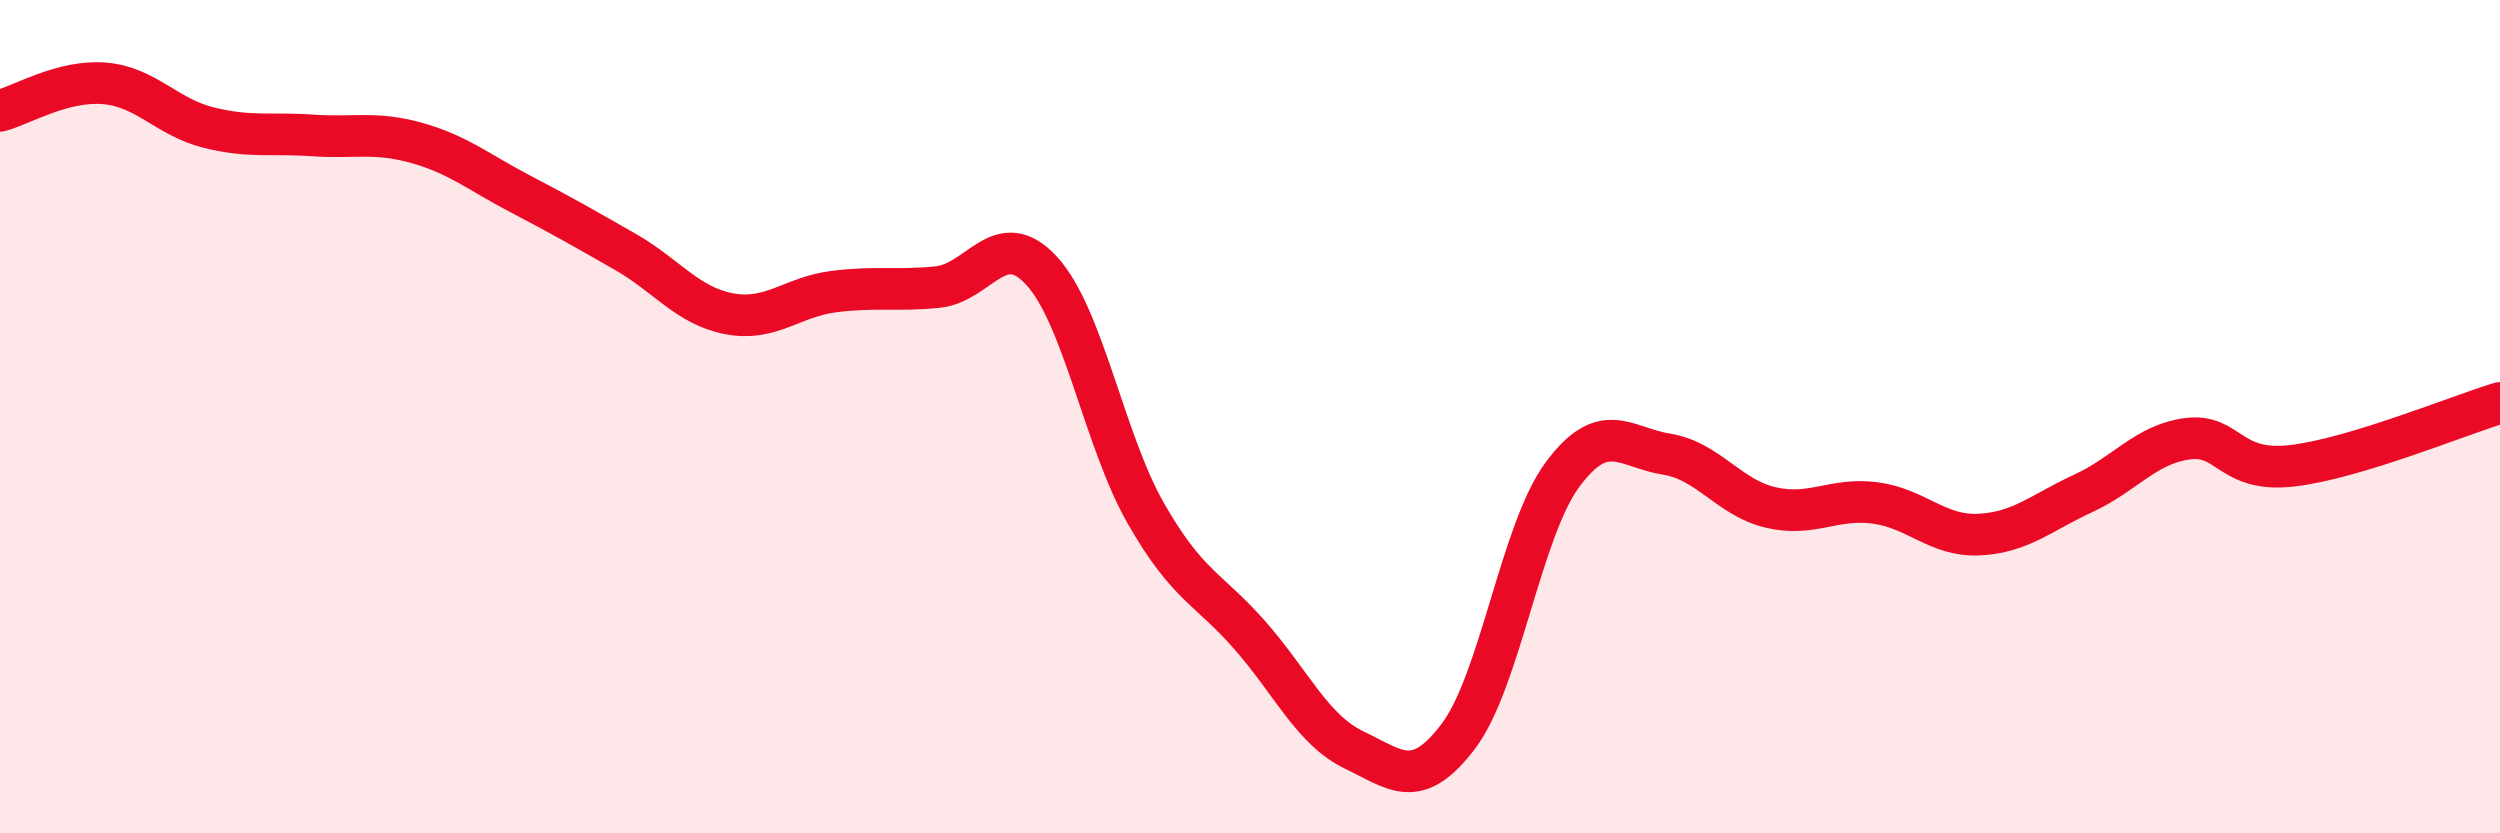 
    <svg width="60" height="20" viewBox="0 0 60 20" xmlns="http://www.w3.org/2000/svg">
      <path
        d="M 0,2.66 C 0.5,2.53 1.5,1.92 2.5,2 C 3.5,2.08 4,2.81 5,3.06 C 6,3.31 6.5,3.18 7.5,3.25 C 8.5,3.32 9,3.15 10,3.43 C 11,3.71 11.5,4.14 12.5,4.66 C 13.5,5.18 14,5.47 15,6.04 C 16,6.61 16.5,7.34 17.5,7.53 C 18.5,7.72 19,7.13 20,7 C 21,6.87 21.5,6.99 22.5,6.89 C 23.5,6.79 24,5.41 25,6.5 C 26,7.59 26.5,10.57 27.5,12.32 C 28.5,14.07 29,14.11 30,15.25 C 31,16.39 31.5,17.52 32.5,18 C 33.5,18.48 34,18.99 35,17.67 C 36,16.35 36.5,12.74 37.5,11.39 C 38.5,10.04 39,10.74 40,10.9 C 41,11.06 41.5,11.95 42.5,12.18 C 43.5,12.41 44,11.94 45,12.07 C 46,12.2 46.5,12.88 47.5,12.83 C 48.5,12.78 49,12.3 50,11.84 C 51,11.38 51.5,10.66 52.5,10.53 C 53.5,10.4 53.5,11.35 55,11.18 C 56.5,11.01 59,9.97 60,9.67L60 20L0 20Z"
        fill="#EB0A25"
        opacity="0.1"
        stroke-linecap="round"
        stroke-linejoin="round"
      />
      <path
        d="M 0,2.66 C 0.5,2.53 1.5,1.92 2.5,2 C 3.5,2.08 4,2.81 5,3.06 C 6,3.31 6.5,3.18 7.5,3.25 C 8.5,3.32 9,3.15 10,3.43 C 11,3.71 11.5,4.14 12.5,4.66 C 13.5,5.18 14,5.47 15,6.04 C 16,6.61 16.5,7.34 17.5,7.53 C 18.5,7.72 19,7.13 20,7 C 21,6.87 21.5,6.99 22.5,6.89 C 23.5,6.79 24,5.41 25,6.5 C 26,7.59 26.5,10.57 27.5,12.32 C 28.5,14.07 29,14.11 30,15.25 C 31,16.39 31.5,17.52 32.5,18 C 33.5,18.48 34,18.99 35,17.67 C 36,16.35 36.5,12.74 37.5,11.39 C 38.5,10.04 39,10.74 40,10.9 C 41,11.06 41.5,11.95 42.5,12.18 C 43.5,12.41 44,11.94 45,12.07 C 46,12.2 46.5,12.88 47.5,12.83 C 48.5,12.78 49,12.3 50,11.84 C 51,11.38 51.5,10.66 52.5,10.53 C 53.5,10.4 53.5,11.35 55,11.18 C 56.5,11.01 59,9.97 60,9.67"
        stroke="#EB0A25"
        stroke-width="1"
        fill="none"
        stroke-linecap="round"
        stroke-linejoin="round"
      />
    </svg>
  